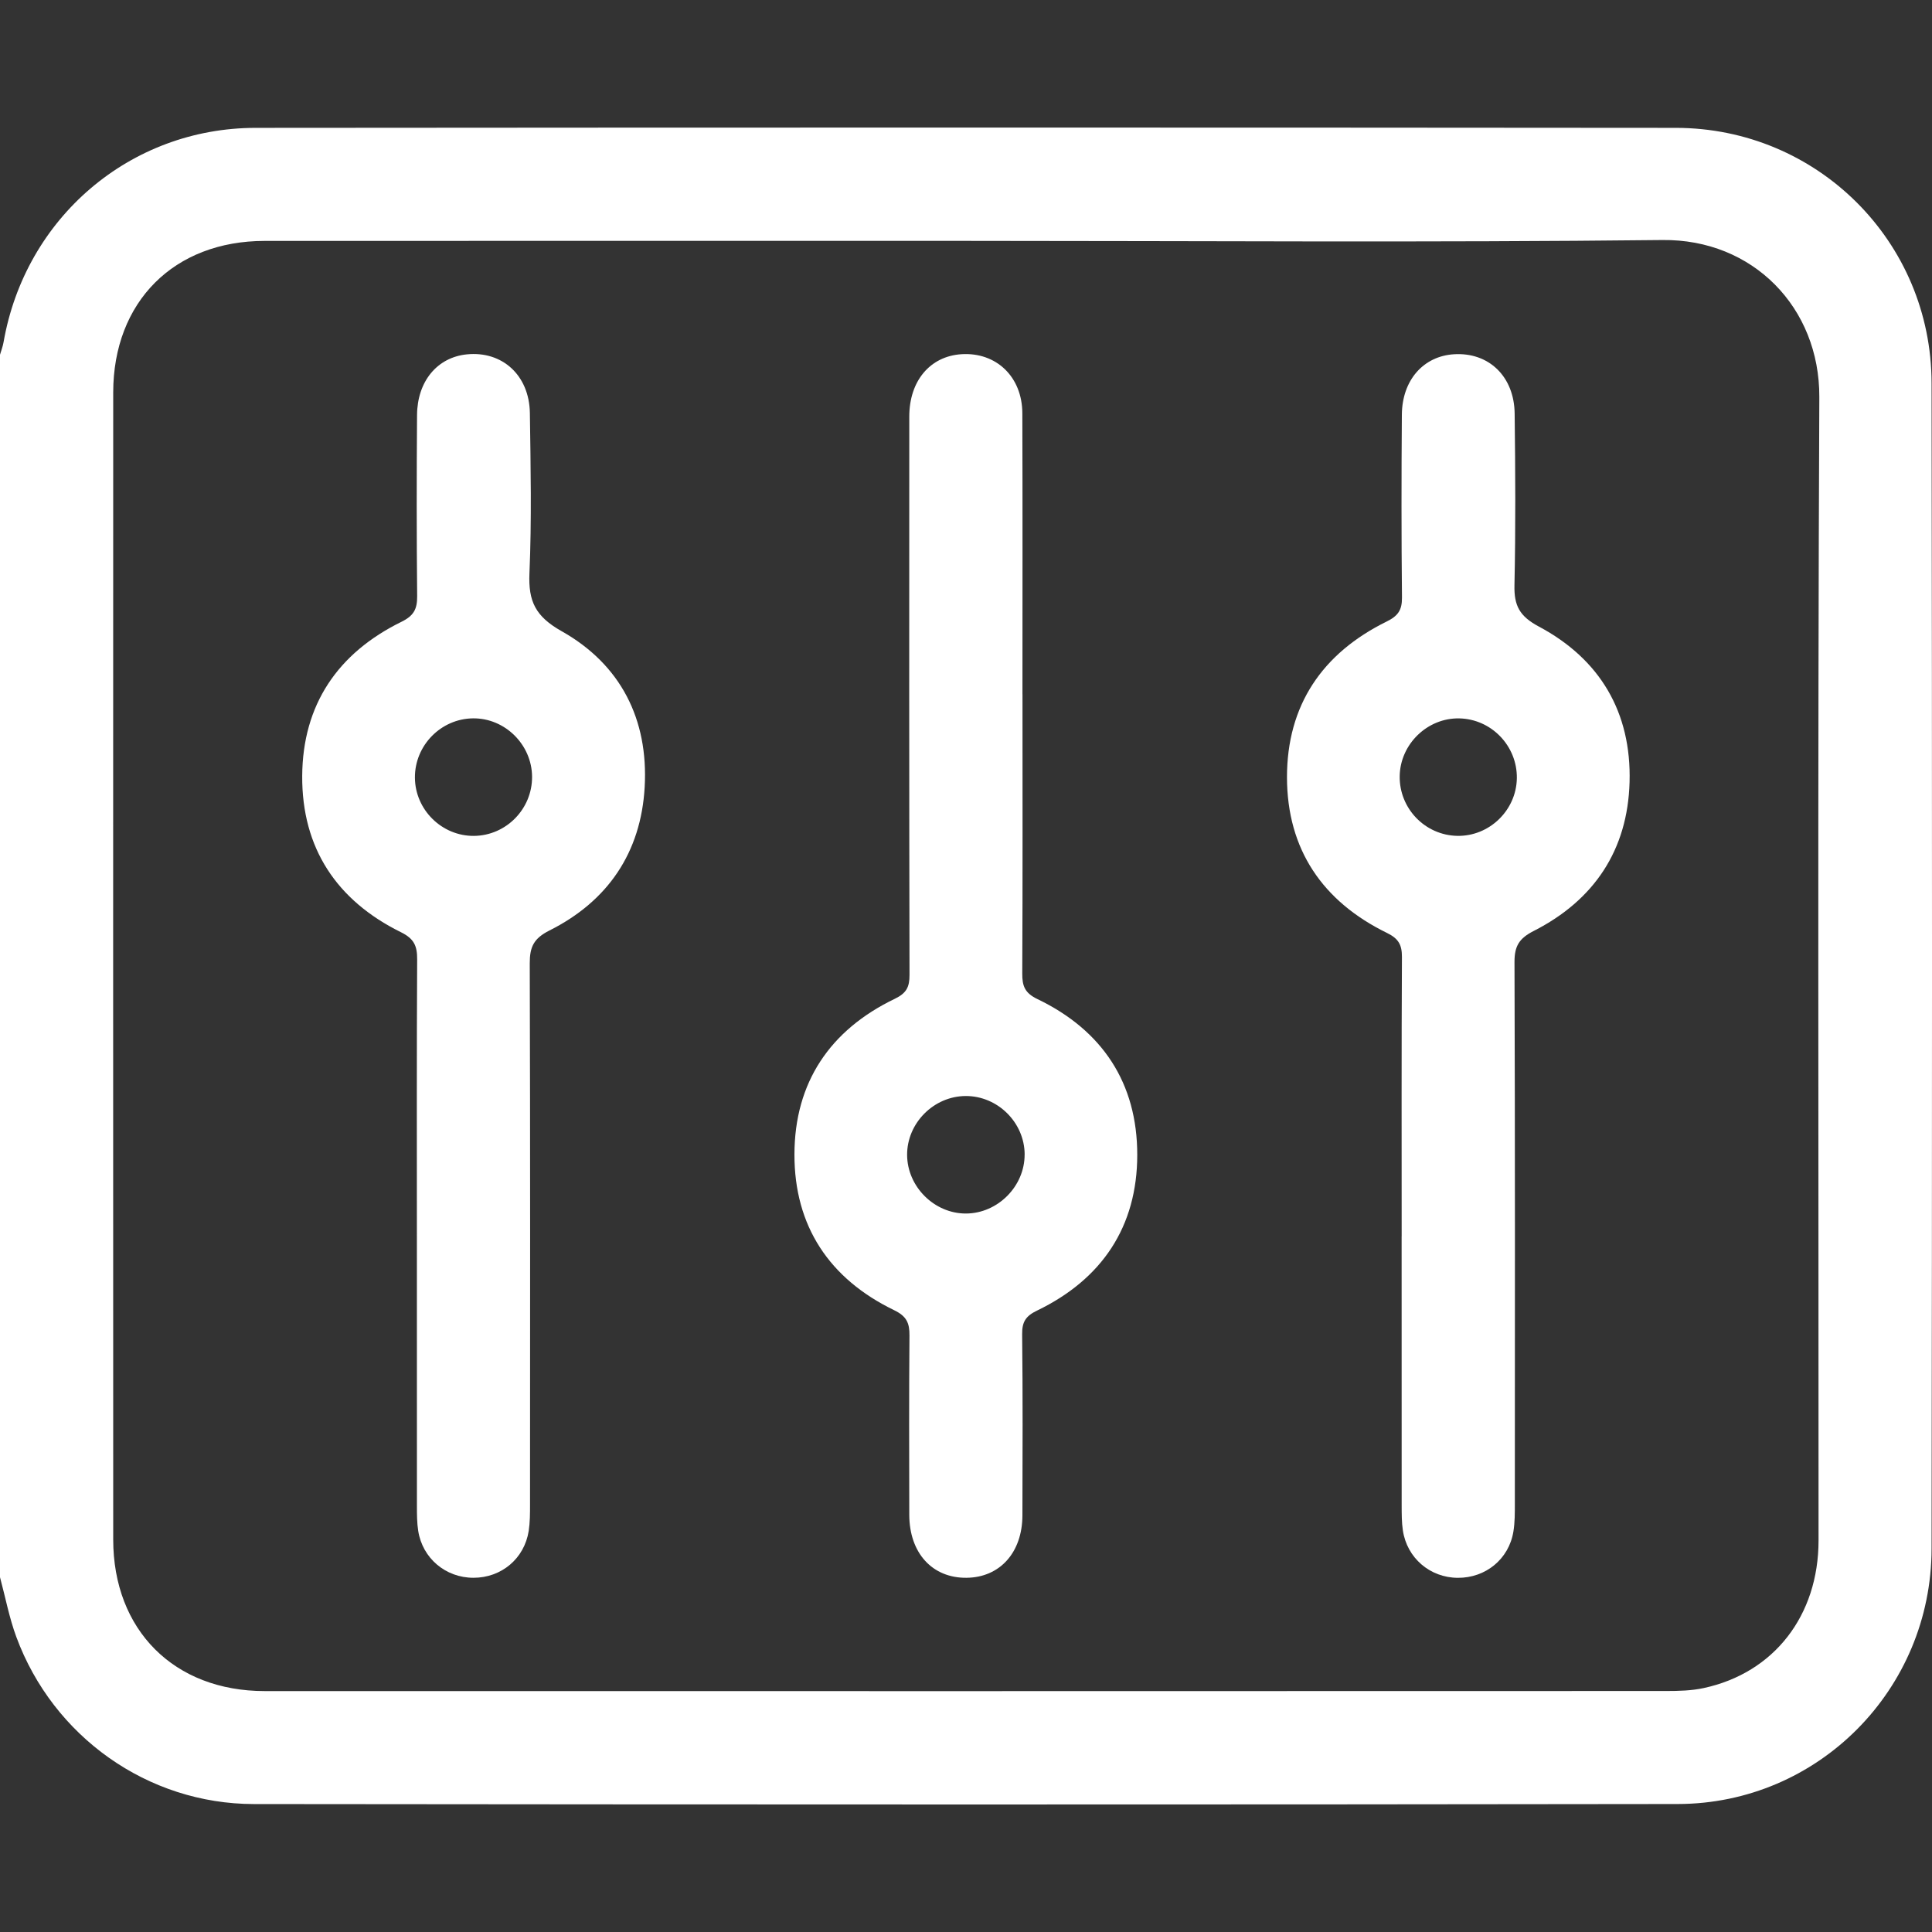 <?xml version="1.0" encoding="UTF-8"?><svg id="Calque_1" xmlns="http://www.w3.org/2000/svg" viewBox="0 0 500 500"><rect x="0" y="0" width="500" height="500" fill="#333333" stroke="none"/><defs><style>.cls-1{fill:#fff;}</style></defs><path class="cls-1" d="M0,408.18C0,302.72,0,197.27,0,91.81c.31-1.08,.73-2.14,.92-3.25C6.52,56.4,33.61,33.11,66.17,33.09c122.51-.1,245.01-.11,367.52,0,36.66,.03,66.15,29.43,66.2,66.08,.15,100.54,.15,201.08,0,301.63-.05,36.45-29.34,66.03-65.7,66.08-122.83,.18-245.66,.14-368.49,.01-27.5-.03-51.95-17.45-61.48-43.26C2.38,418.64,1.39,413.34,0,408.18ZM250.09,62.34c-60.54,0-121.08-.02-181.62,.01-23.44,.01-39.16,15.76-39.17,39.23-.02,98.95-.02,197.89,0,296.84,0,23.44,15.75,39.22,39.18,39.23,120.92,.02,241.83,.02,362.75-.02,3.24,0,6.55-.08,9.69-.76,18.2-3.92,29.72-18.75,29.72-38.22,.02-98.62-.25-197.24,.2-295.86,.11-23.19-17.19-40.94-40.61-40.67-60.04,.67-120.1,.22-180.15,.22Z"/><path class="cls-1" d="M107.89,320.08c0-23.92-.06-47.83,.07-71.75,.02-3.45-.73-5.36-4.17-7.06-16.66-8.21-25.69-21.8-25.58-40.45,.11-18.43,9.2-31.81,25.69-39.9,3.2-1.57,4.09-3.31,4.06-6.63-.15-15.62-.14-31.24-.03-46.86,.06-8.79,5.26-14.95,12.88-15.72,9.15-.93,16.17,5.39,16.32,15.18,.2,13.83,.48,27.68-.11,41.48-.31,7.25,1.54,11.16,8.34,14.99,15.26,8.59,22.48,22.8,21.48,40.35-.96,16.93-9.53,29.53-24.66,37.11-4.08,2.05-5.09,4.28-5.08,8.49,.14,46.69,.09,93.39,.07,140.08,0,2.27,0,4.58-.34,6.81-1.13,7.18-7.06,12.13-14.3,12.13-7.19,0-13.19-5.03-14.3-12.15-.32-2.07-.33-4.21-.33-6.32-.02-23.27-.01-46.53-.01-69.8Zm29.81-119.07c-.06-8.31-7.02-15.19-15.28-15.1-8.31,.09-15.09,7.01-15.04,15.34,.05,8.32,6.98,15.15,15.28,15.08,8.33-.08,15.09-6.97,15.04-15.32Z"/><path class="cls-1" d="M362.75,319.95c0-24.08-.06-48.16,.07-72.24,.02-3.17-.87-4.8-3.86-6.26-16.68-8.15-25.86-21.63-25.89-40.27-.02-18.65,9.14-32.13,25.8-40.33,2.94-1.45,3.99-2.96,3.96-6.2-.16-15.78-.15-31.56-.03-47.34,.07-8.95,5.59-15.14,13.49-15.63,8.96-.56,15.59,5.7,15.7,15.36,.18,14.8,.27,29.62-.05,44.41-.12,5.29,1.3,8.03,6.33,10.71,15.83,8.44,23.96,22.22,23.46,40.24-.48,17.59-9.17,30.57-24.79,38.52-3.77,1.92-5,3.89-4.99,8.05,.16,46.69,.11,93.39,.09,140.08,0,2.43,.02,4.9-.37,7.29-1.15,7.13-7.17,12.05-14.41,12-7.18-.05-13.13-5.12-14.2-12.27-.31-2.08-.3-4.22-.31-6.33-.02-23.27-.01-46.53-.01-69.8Zm29.81-118.56c.11-8.35-6.58-15.3-14.9-15.47-8.25-.17-15.3,6.67-15.42,14.95-.12,8.36,6.56,15.29,14.9,15.45,8.3,.16,15.3-6.62,15.42-14.93Z"/><path class="cls-1" d="M264.62,179.68c0,24.08,.06,48.16-.06,72.24-.02,3.25,.65,5.07,3.92,6.64,16.81,8.07,25.85,21.75,25.84,40.31,0,18.56-9.12,32.19-25.9,40.29-2.97,1.43-3.93,2.93-3.89,6.15,.18,15.62,.11,31.24,.07,46.86-.02,9.63-5.85,16.08-14.47,16.16-8.86,.09-14.79-6.41-14.81-16.31-.03-15.46-.08-30.92,.05-46.37,.03-3.25-.73-5.01-3.98-6.58-16.75-8.11-25.84-21.77-25.79-40.34,.04-18.57,9.19-32.17,25.97-40.24,3.03-1.46,3.82-3.05,3.81-6.19-.1-48.16-.08-96.32-.06-144.49,0-9.23,5.38-15.61,13.48-16.14,8.99-.59,15.75,5.82,15.78,15.28,.08,24.24,.03,48.49,.03,72.73Zm.56,119.09c-.04-8.27-6.99-15.16-15.27-15.12-8.26,.04-15.19,7.01-15.15,15.25,.04,8.23,7.07,15.21,15.27,15.16,8.22-.05,15.18-7.08,15.14-15.29Z"/></svg>